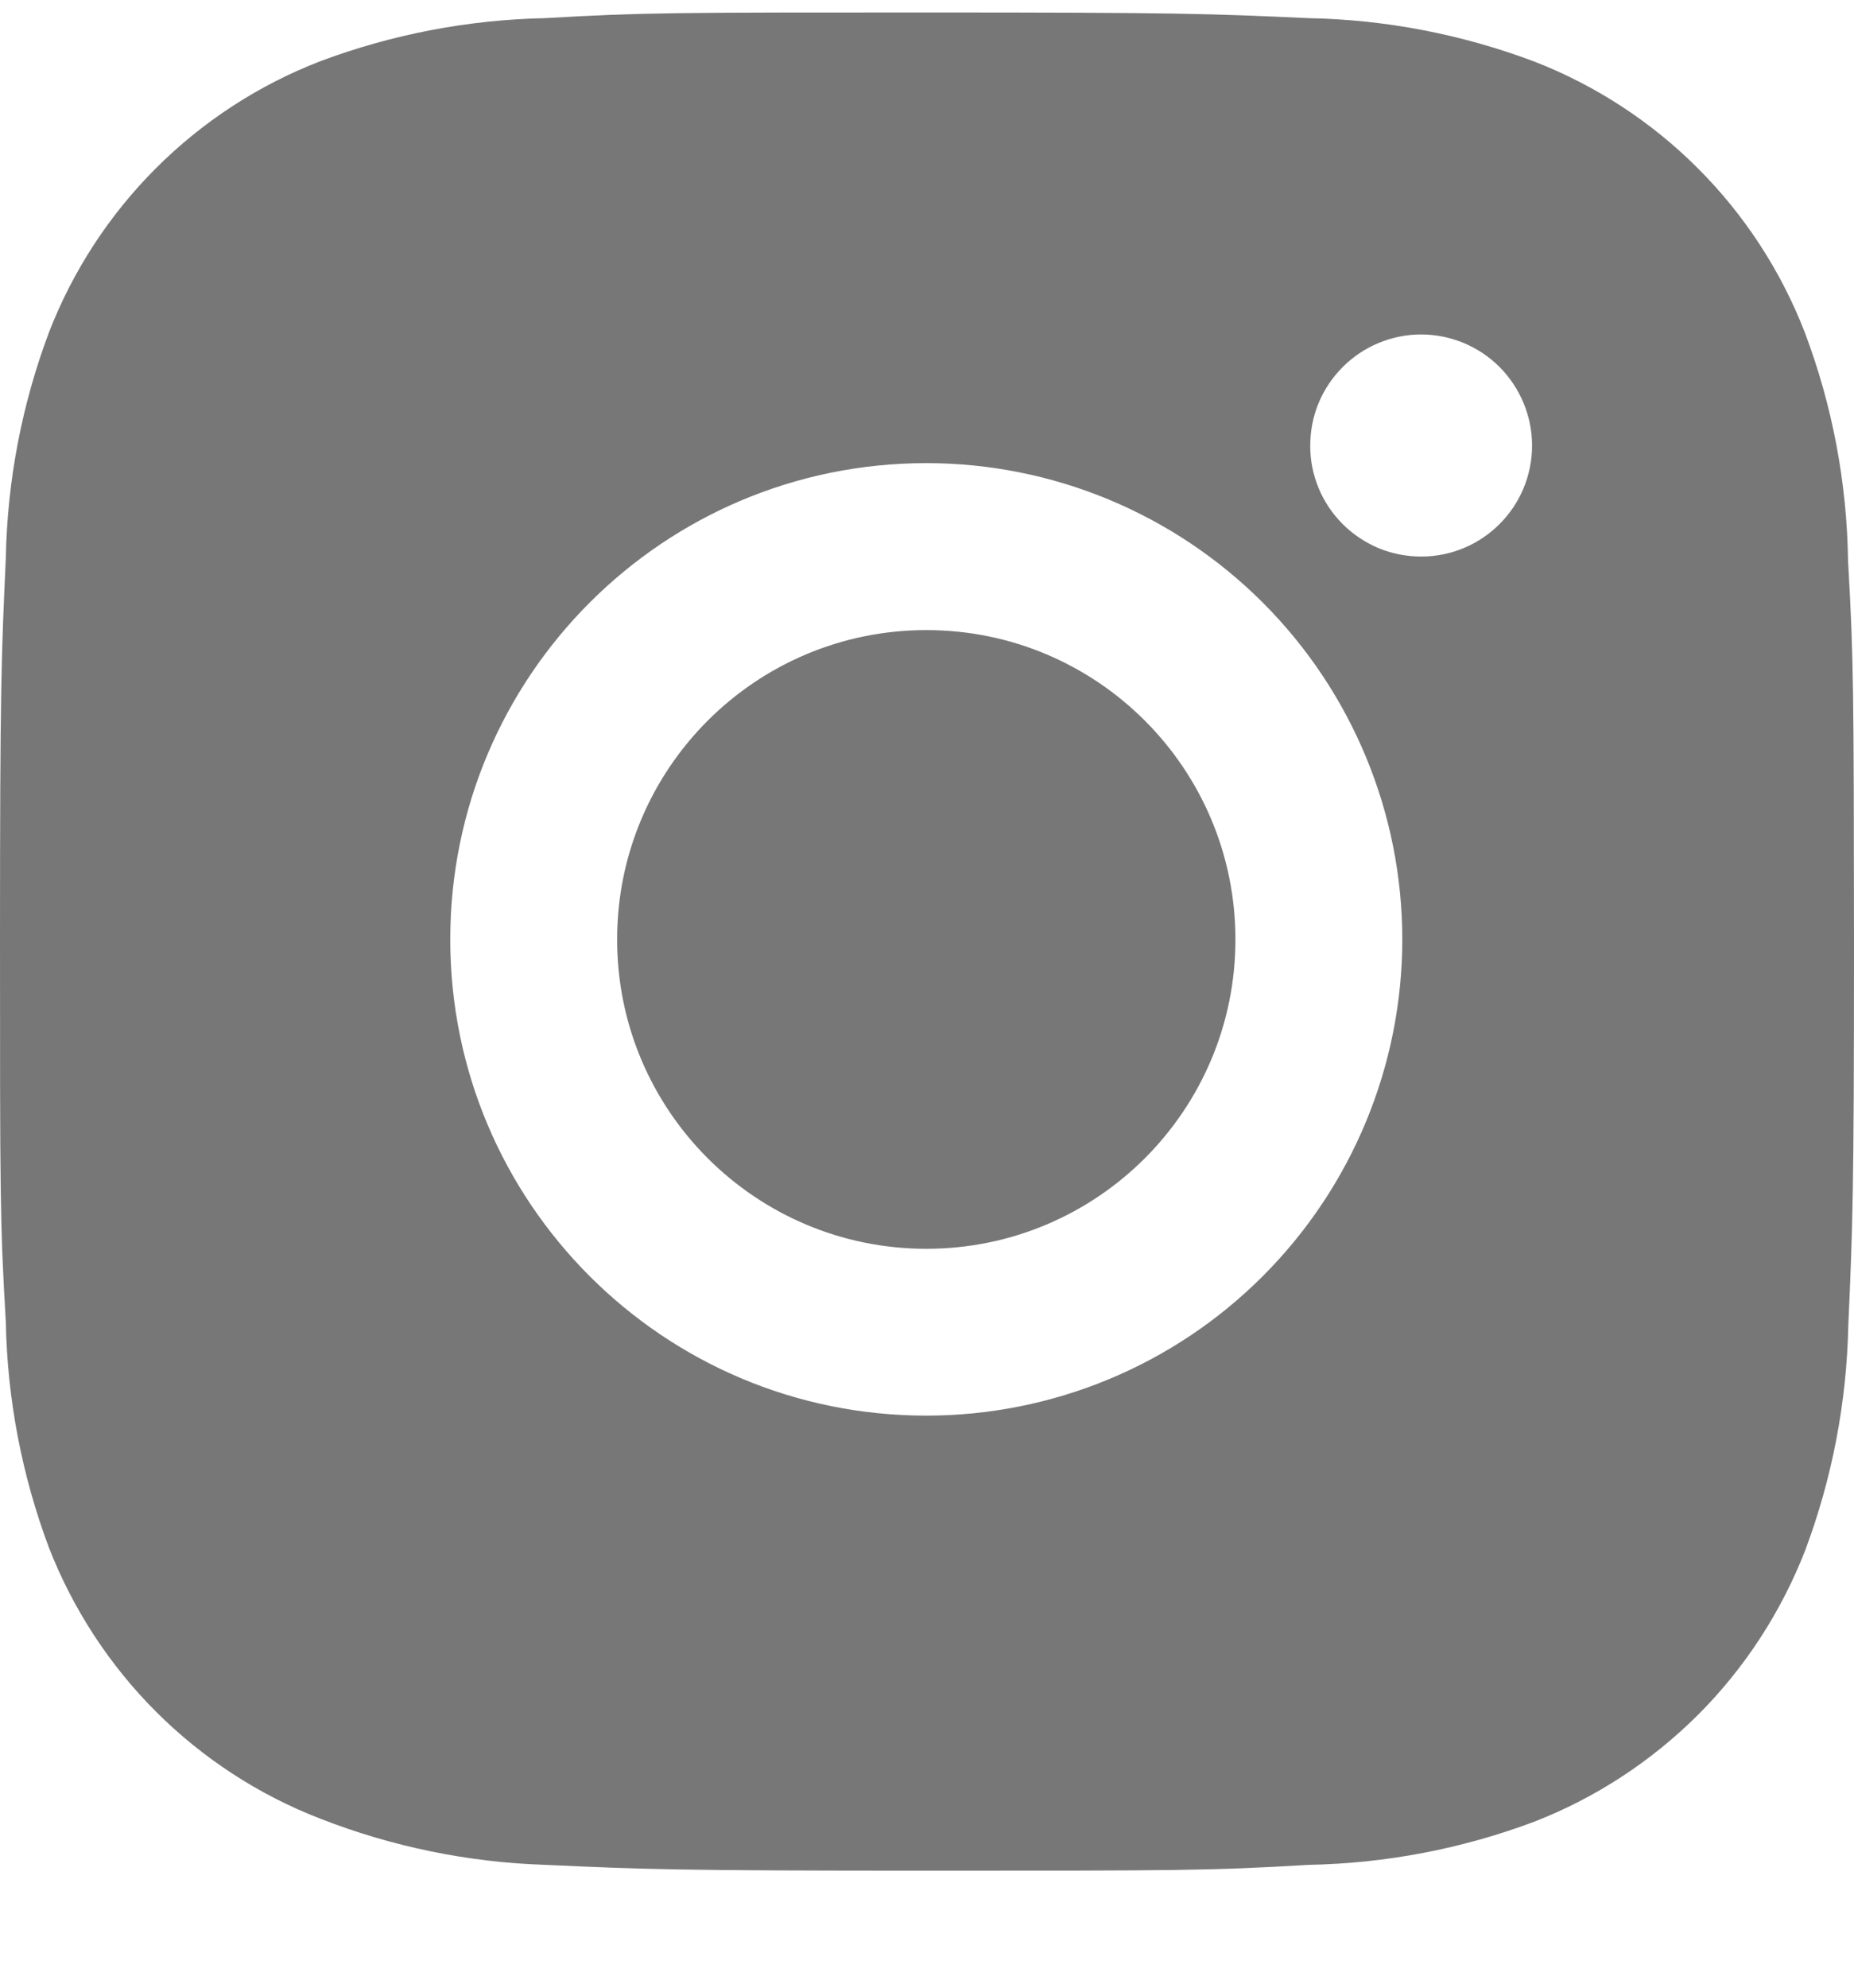 <svg width="14" height="15" viewBox="0 0 14 15" fill="none" xmlns="http://www.w3.org/2000/svg">
<path d="M13.955 4.233C13.947 3.644 13.837 3.061 13.629 2.51C13.449 2.045 13.174 1.623 12.822 1.271C12.469 0.918 12.047 0.643 11.582 0.463C11.038 0.259 10.464 0.148 9.883 0.137C9.135 0.103 8.898 0.094 6.999 0.094C5.101 0.094 4.857 0.094 4.115 0.137C3.534 0.149 2.96 0.259 2.416 0.463C1.951 0.643 1.529 0.918 1.177 1.27C0.824 1.623 0.549 2.045 0.369 2.51C0.165 3.054 0.055 3.628 0.044 4.209C0.01 4.957 0 5.194 0 7.093C0 8.991 -5.79232e-09 9.234 0.044 9.977C0.055 10.559 0.165 11.133 0.369 11.678C0.55 12.142 0.825 12.564 1.177 12.916C1.53 13.269 1.952 13.544 2.417 13.724C2.959 13.936 3.534 14.054 4.116 14.073C4.864 14.107 5.102 14.117 7 14.117C8.898 14.117 9.142 14.117 9.884 14.073C10.465 14.062 11.04 13.952 11.584 13.748C12.048 13.568 12.47 13.292 12.823 12.94C13.175 12.588 13.45 12.165 13.631 11.701C13.835 11.157 13.945 10.583 13.957 10.001C13.99 9.253 14 9.016 14 7.116C13.998 5.218 13.998 4.977 13.955 4.233ZM6.995 10.683C5.009 10.683 3.4 9.075 3.4 7.089C3.4 5.104 5.009 3.495 6.995 3.495C7.948 3.495 8.862 3.874 9.536 4.548C10.21 5.222 10.589 6.136 10.589 7.089C10.589 8.042 10.21 8.956 9.536 9.63C8.862 10.305 7.948 10.683 6.995 10.683ZM10.732 4.2C10.622 4.2 10.513 4.179 10.411 4.137C10.309 4.094 10.217 4.033 10.139 3.955C10.061 3.877 9.999 3.785 9.957 3.683C9.915 3.581 9.893 3.472 9.894 3.362C9.894 3.252 9.915 3.143 9.957 3.042C9.999 2.94 10.061 2.848 10.139 2.77C10.217 2.692 10.309 2.63 10.411 2.588C10.512 2.546 10.621 2.524 10.731 2.524C10.841 2.524 10.95 2.546 11.052 2.588C11.153 2.63 11.246 2.692 11.324 2.77C11.401 2.848 11.463 2.94 11.505 3.042C11.547 3.143 11.569 3.252 11.569 3.362C11.569 3.825 11.194 4.2 10.732 4.2Z" fill="#777777"/>
<path d="M6.995 9.424C8.284 9.424 9.329 8.379 9.329 7.09C9.329 5.8 8.284 4.755 6.995 4.755C5.705 4.755 4.66 5.8 4.66 7.09C4.66 8.379 5.705 9.424 6.995 9.424Z" fill="#777777"/>
</svg>
